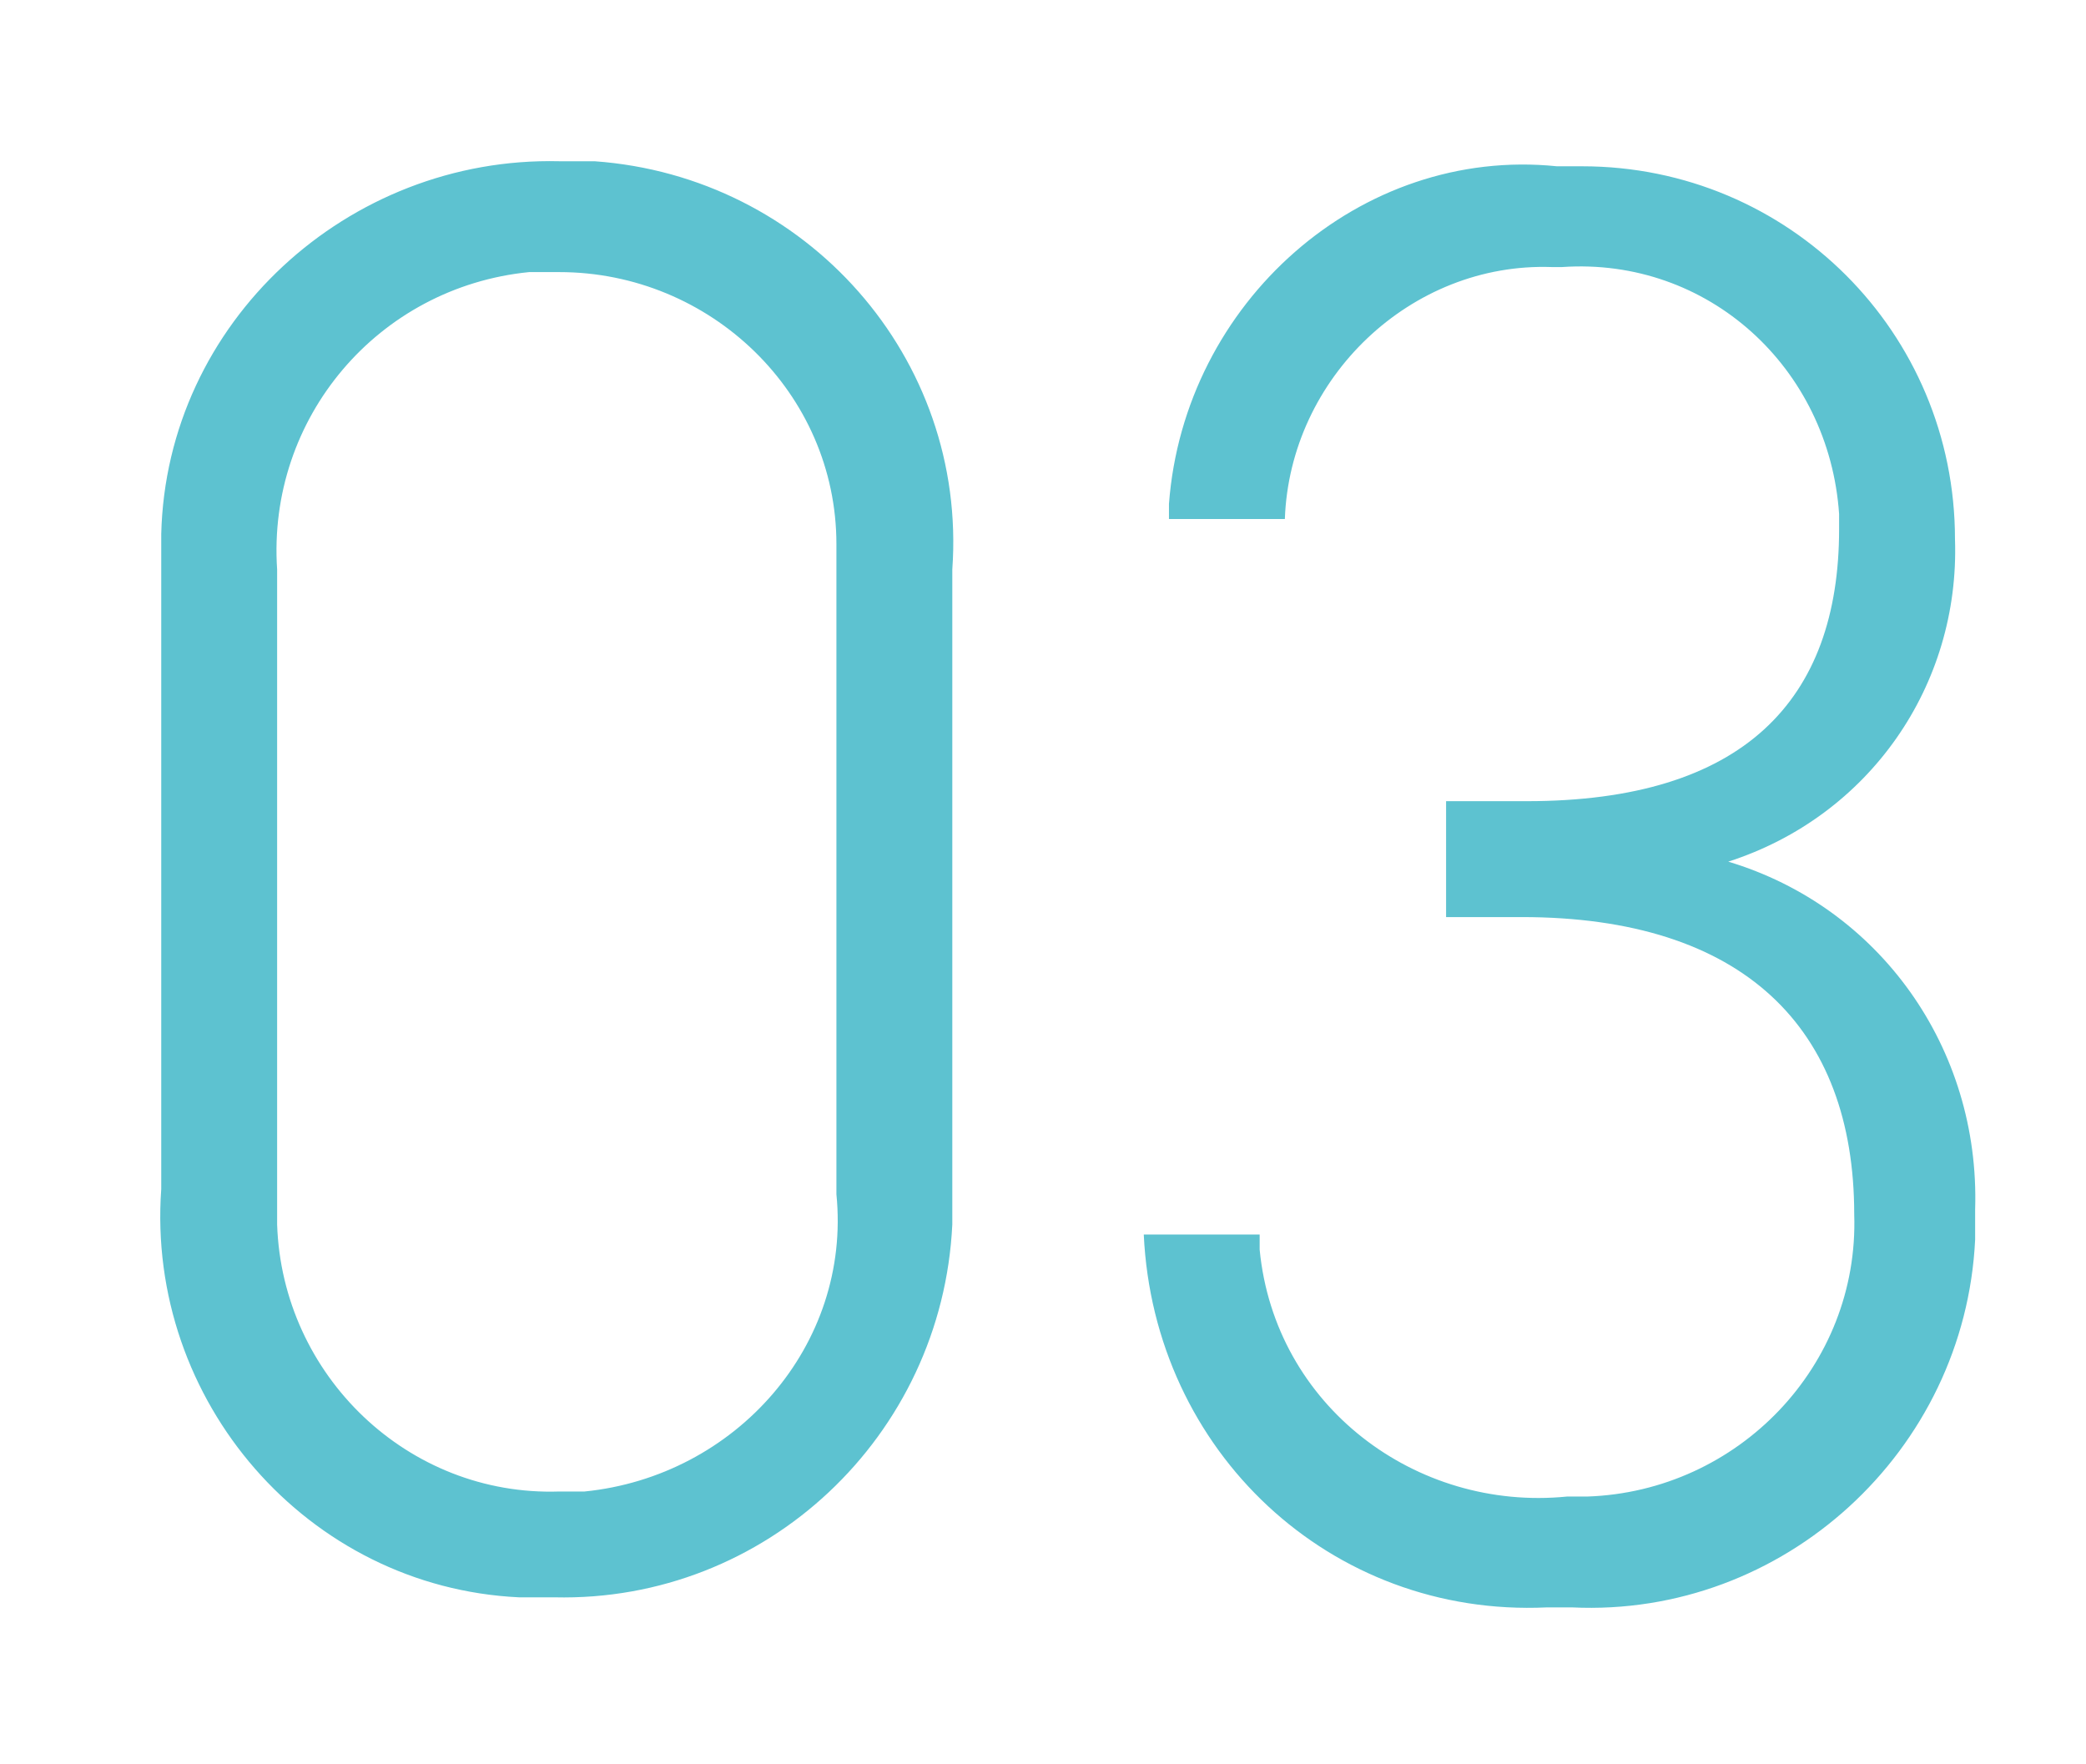 <?xml version="1.0" encoding="utf-8"?>
<!-- Generator: Adobe Illustrator 27.7.0, SVG Export Plug-In . SVG Version: 6.00 Build 0)  -->
<svg version="1.1" id="レイヤー_1" xmlns="http://www.w3.org/2000/svg" xmlns:xlink="http://www.w3.org/1999/xlink" x="0px"
	 y="0px" viewBox="0 0 41.4 35" style="enable-background:new 0 0 41.4 35;" xml:space="preserve">
<style type="text/css">
	.st0{fill:#5DC2D0;}
</style>
<g id="dot_num3">
	<path id="パス_3" class="st0" d="M18.9,11.3c0.3-4.2-2.9-7.8-7.1-8.1c-0.2,0-0.5,0-0.7,0c-4.2-0.1-7.8,3.2-7.9,7.4
		c0,0.2,0,0.5,0,0.7v12.3c-0.3,4.2,2.9,7.9,7.1,8.1c0.2,0,0.5,0,0.7,0c4.2,0.1,7.7-3.2,7.9-7.4c0-0.2,0-0.5,0-0.7V11.3z M16.6,11.3
		v12.4c0.3,3-2,5.6-5,5.9c-0.2,0-0.4,0-0.5,0c-3,0.1-5.5-2.3-5.6-5.3c0-0.2,0-0.4,0-0.6V11.3c-0.2-3,2-5.6,5-5.9c0.2,0,0.4,0,0.6,0
		c3,0,5.5,2.4,5.5,5.4C16.6,10.9,16.6,11.1,16.6,11.3z M28.7,18.2h1.5c4.4,0,6.6,2.2,6.6,5.9c0.1,3-2.3,5.5-5.3,5.6
		c-0.1,0-0.2,0-0.4,0c-3,0.3-5.8-1.8-6.1-4.9c0-0.1,0-0.2,0-0.3h-2.3c0.2,4.3,3.7,7.6,8,7.4c0.2,0,0.3,0,0.5,0
		c4.2,0.2,7.8-3.1,8-7.3c0-0.2,0-0.4,0-0.6c0.1-3.2-1.9-6-4.9-6.9c2.8-0.9,4.6-3.5,4.5-6.4c0-4.1-3.3-7.4-7.4-7.4
		c-0.2,0-0.3,0-0.5,0C27,2.9,23.5,6,23.2,10c0,0.1,0,0.2,0,0.3h2.3c0.1-2.8,2.5-5.1,5.3-5c0.1,0,0.1,0,0.2,0c2.9-0.2,5.3,2,5.5,4.9
		c0,0.1,0,0.2,0,0.3c0,3.4-1.9,5.4-6.2,5.4h-1.6V18.2z"/>
</g>
</svg>
